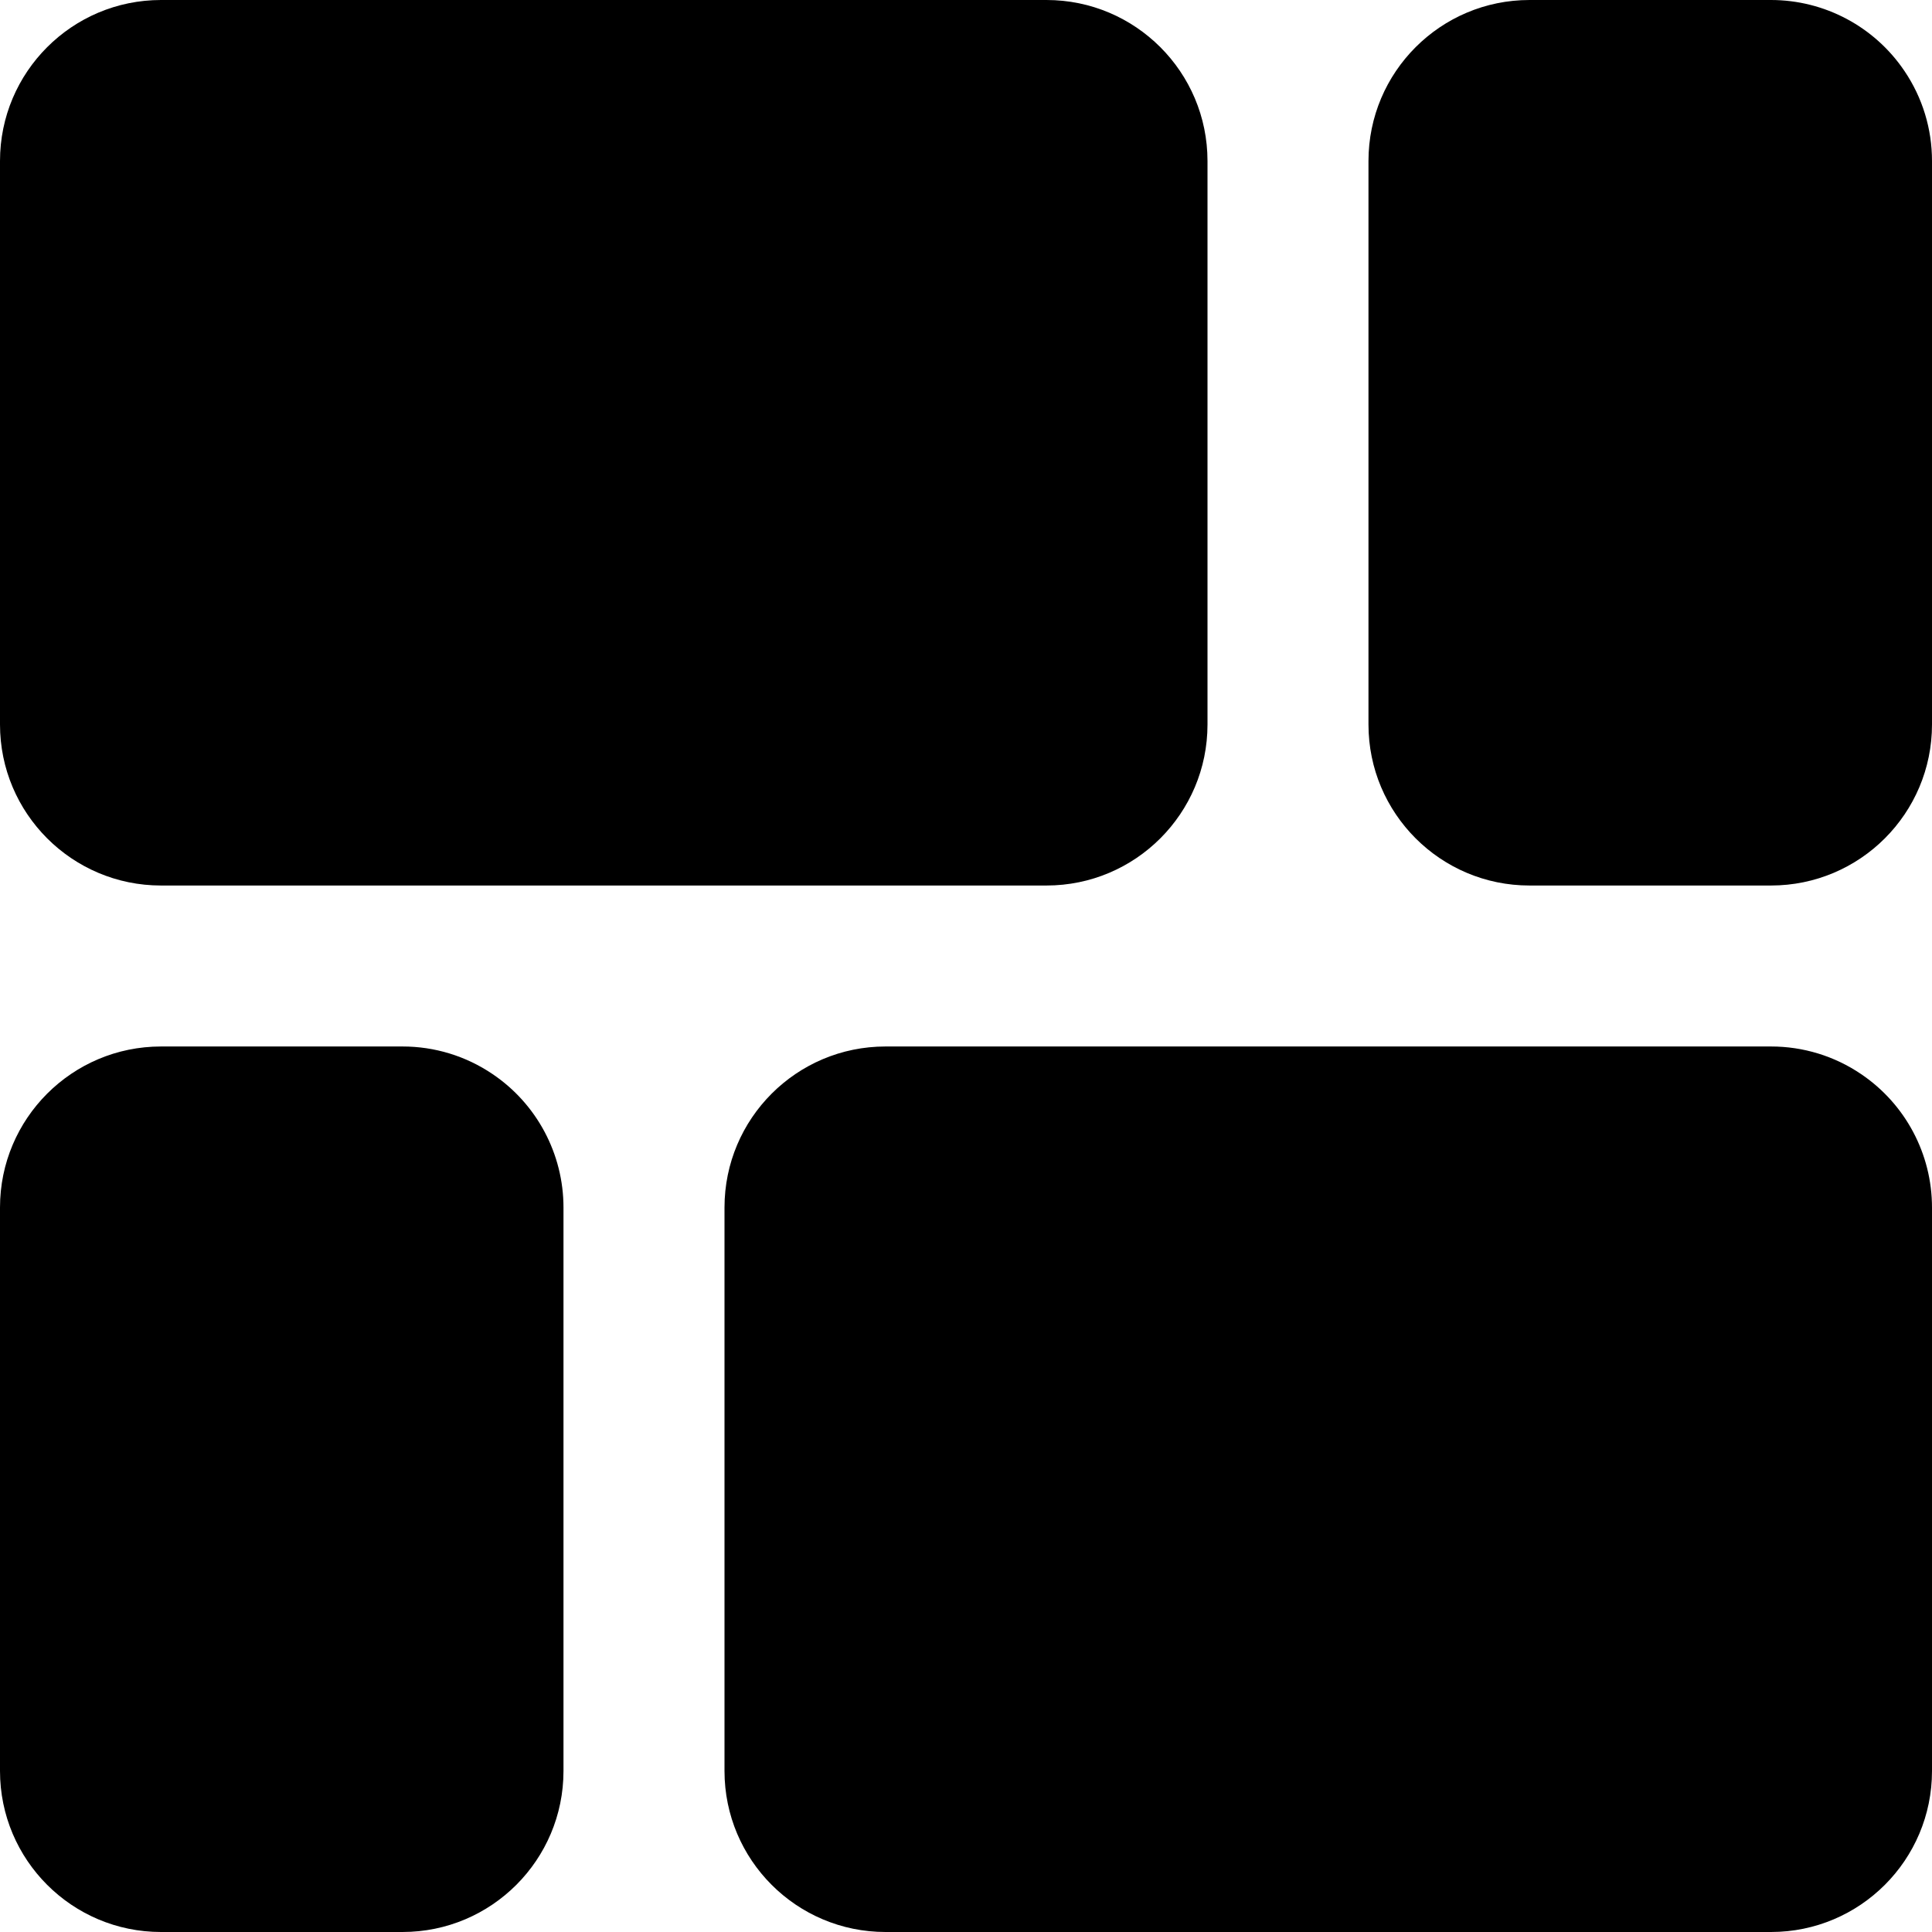 <svg width="50" height="50" viewBox="0 0 50 50" fill="none" xmlns="http://www.w3.org/2000/svg">
<g clip-path="url(#clip0_974_728)">
<path d="M4.167 22.917H27.083C29.384 22.917 31.25 21.051 31.25 18.75V4.167C31.25 1.866 29.384 0 27.083 0H4.167C1.866 0 0 1.866 0 4.167V18.75C0 21.051 1.866 22.917 4.167 22.917Z" fill="#83F1CD" style="fill:#83F1CD;fill:color(display-p3 0.514 0.945 0.804);fill-opacity:1;"/>
<path d="M49.287 1.837C48.513 0.689 47.218 0 45.833 0H39.583C37.282 0 35.416 1.866 35.416 4.167V18.75C35.416 21.051 37.282 22.917 39.583 22.917H45.833C48.135 22.917 50 21.051 50 18.75V4.167C50.001 3.336 49.753 2.525 49.287 1.837Z" fill="#83F1CD" style="fill:#83F1CD;fill:color(display-p3 0.514 0.945 0.804);fill-opacity:1;"/>
<path d="M12.746 27.796C12.058 27.33 11.247 27.082 10.417 27.083H4.167C1.866 27.083 0 28.949 0 31.25V45.833C0 48.135 1.866 50 4.167 50H10.417C12.718 50 14.583 48.134 14.583 45.833V31.25C14.583 29.865 13.894 28.57 12.746 27.796Z" fill="#83F1CD" style="fill:#83F1CD;fill:color(display-p3 0.514 0.945 0.804);fill-opacity:1;"/>
<path d="M48.163 27.796C47.475 27.33 46.664 27.082 45.833 27.083H22.917C20.616 27.083 18.75 28.949 18.75 31.25V45.833C18.75 48.135 20.616 50 22.917 50H45.833C48.135 50 50 48.135 50 45.833V31.25C50 29.865 49.311 28.57 48.163 27.796Z" fill="#83F1CD" style="fill:#83F1CD;fill:color(display-p3 0.514 0.945 0.804);fill-opacity:1;"/>
</g>
<defs>
<clipPath id="clip0_974_728">
<rect width="50" height="50" fill="white" style="fill:white;fill-opacity:1;"/>
</clipPath>
</defs>
</svg>
